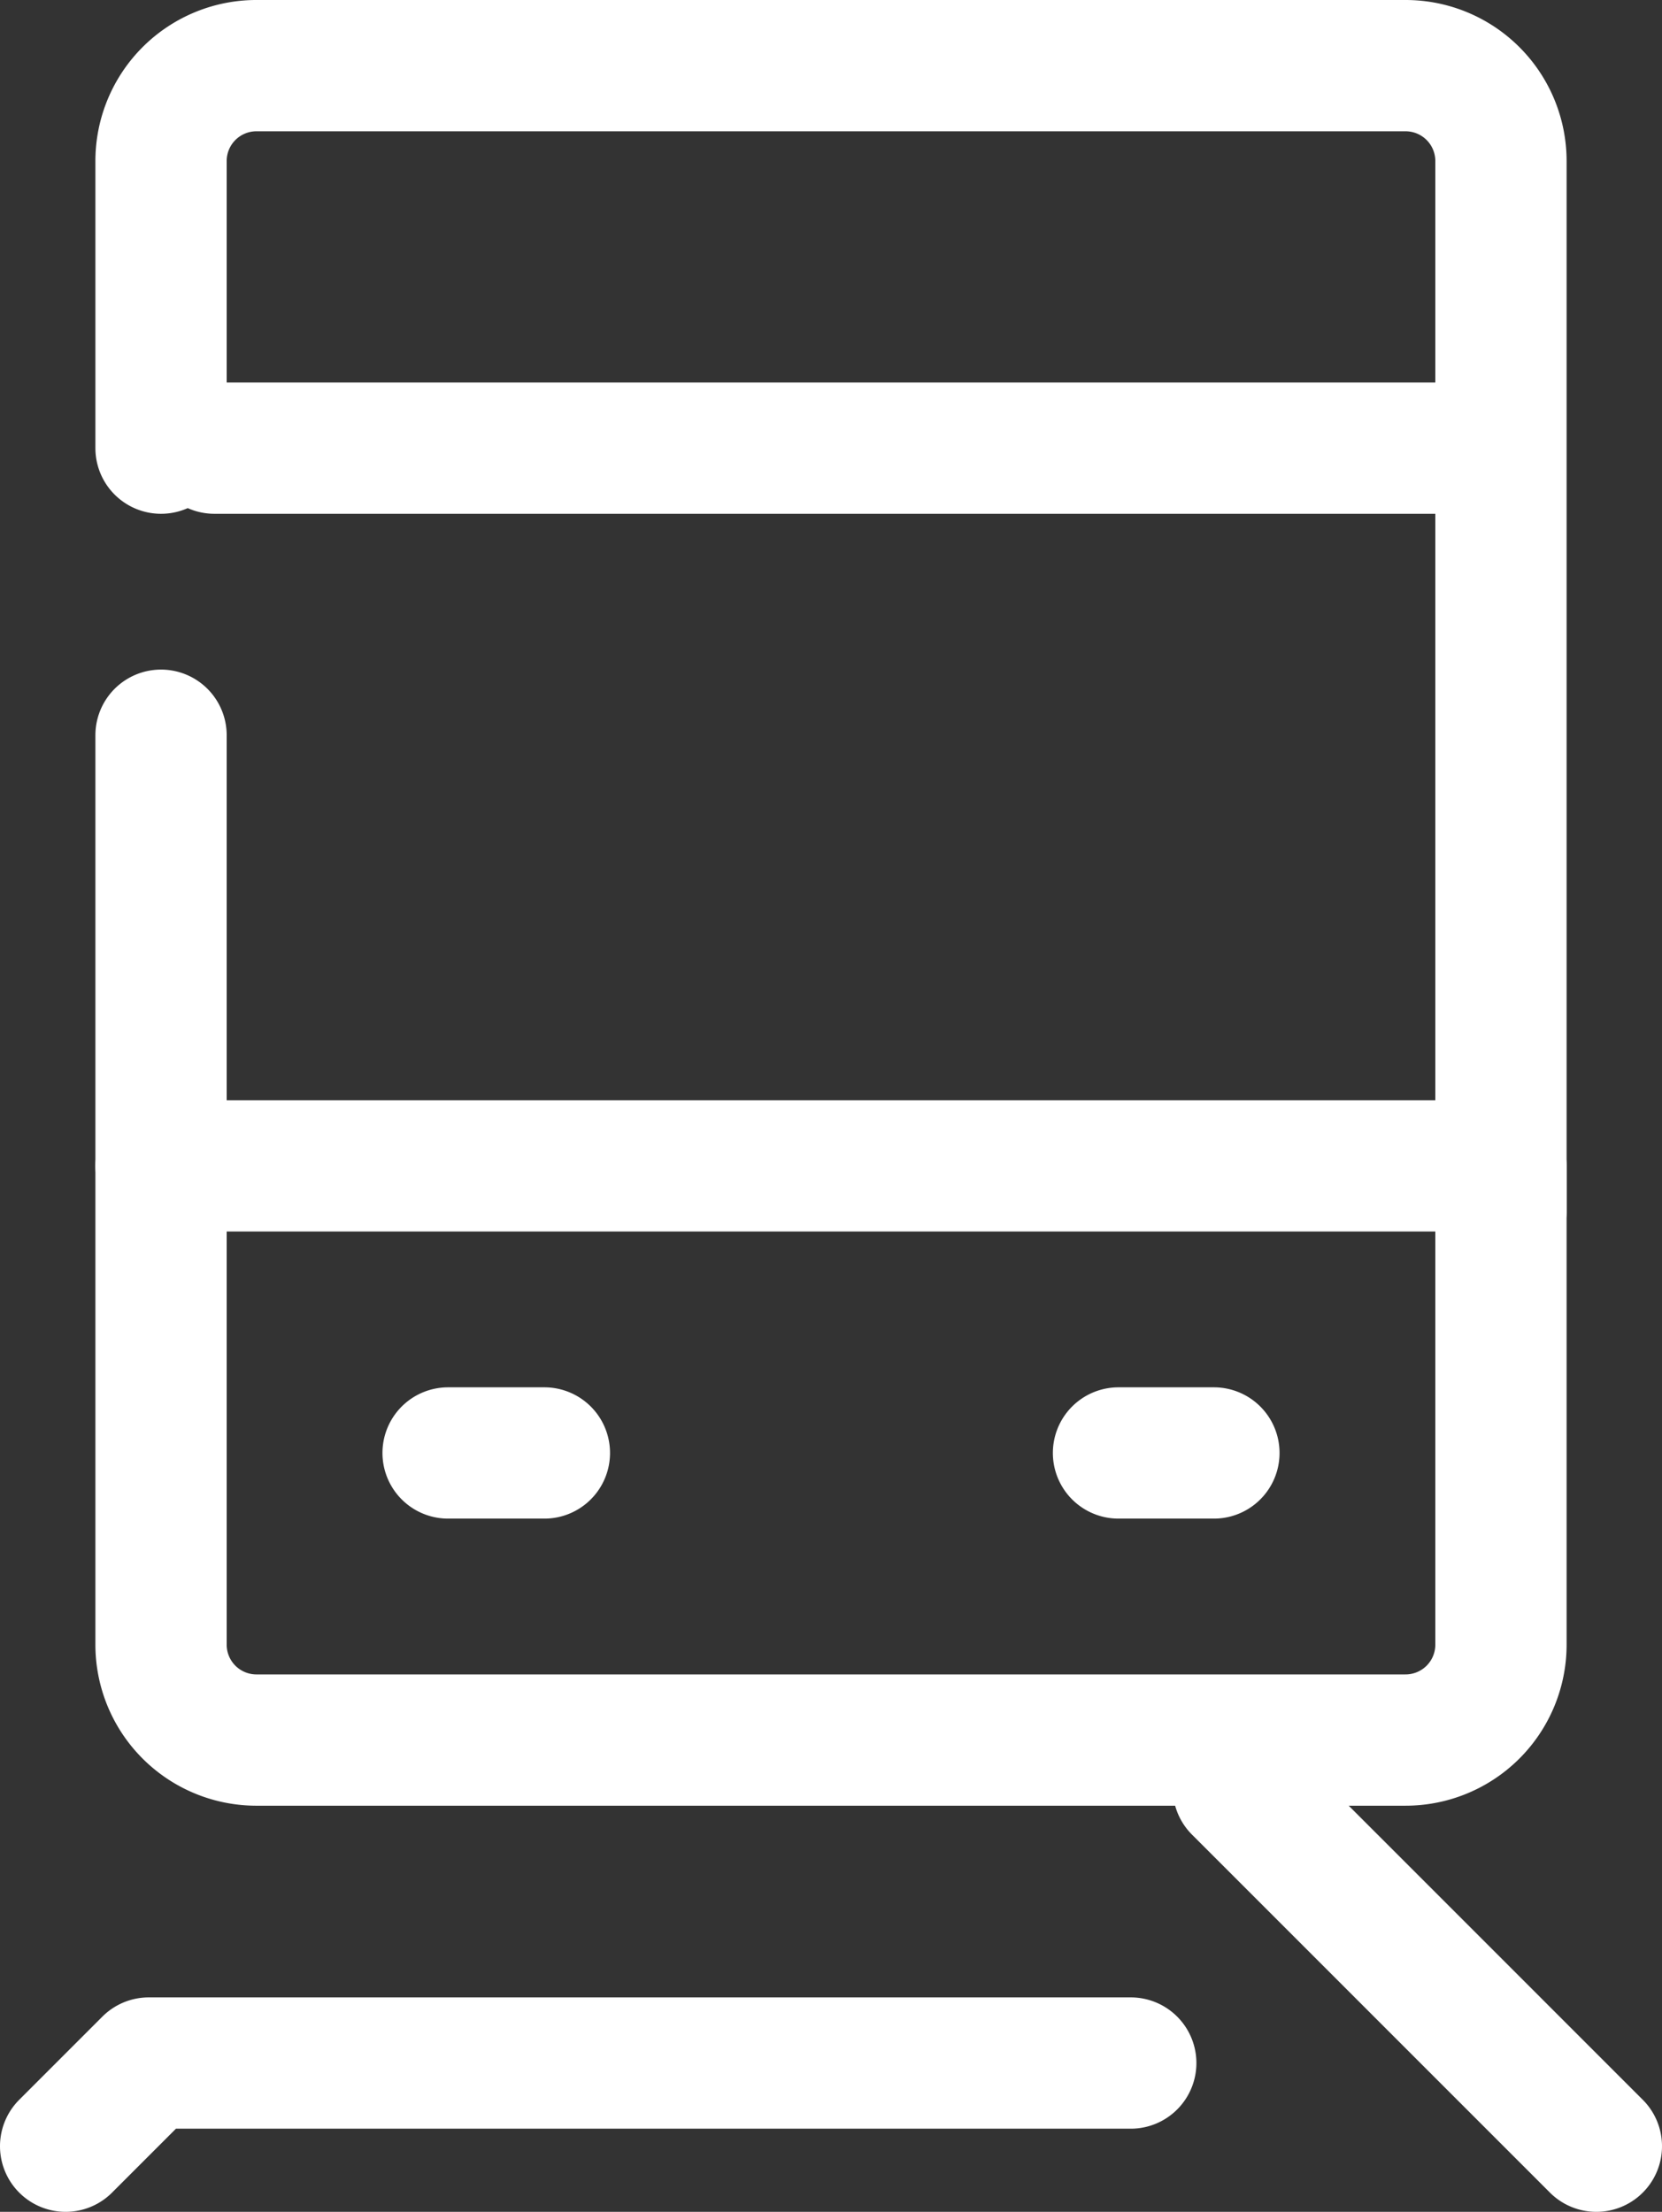 <svg id="レイヤー_1" data-name="レイヤー 1" xmlns="http://www.w3.org/2000/svg" viewBox="0 0 18.99 25.27"><rect x="0" y="0" width="18.99" height="25.27" fill="#333333" stroke="none"/><defs><style>.cls-1{fill:none;stroke:#fff;stroke-linecap:round;stroke-linejoin:round;stroke-width:1.5px}</style></defs><g id="icon_data" data-name="icon data"><path class="cls-1" d="M5.12 16.6h1.1m6.56 0h1.09m3.28-3.28v5.47a1.09 1.09 0 01-1.09 1.09H2.94a1.09 1.09 0 01-1.1-1.09V8.4"/><path class="cls-1" d="M1.84 5.12V1.84A1.09 1.09 0 012.94.75h13.12a1.09 1.09 0 011.09 1.09v12m-15.31-.52h15.25M2.45 5.12h14.7M1.7 23.57l-.95.95m13.4-4.09l4.09 4.09M1.7 23.57h11.22"/></g></svg>